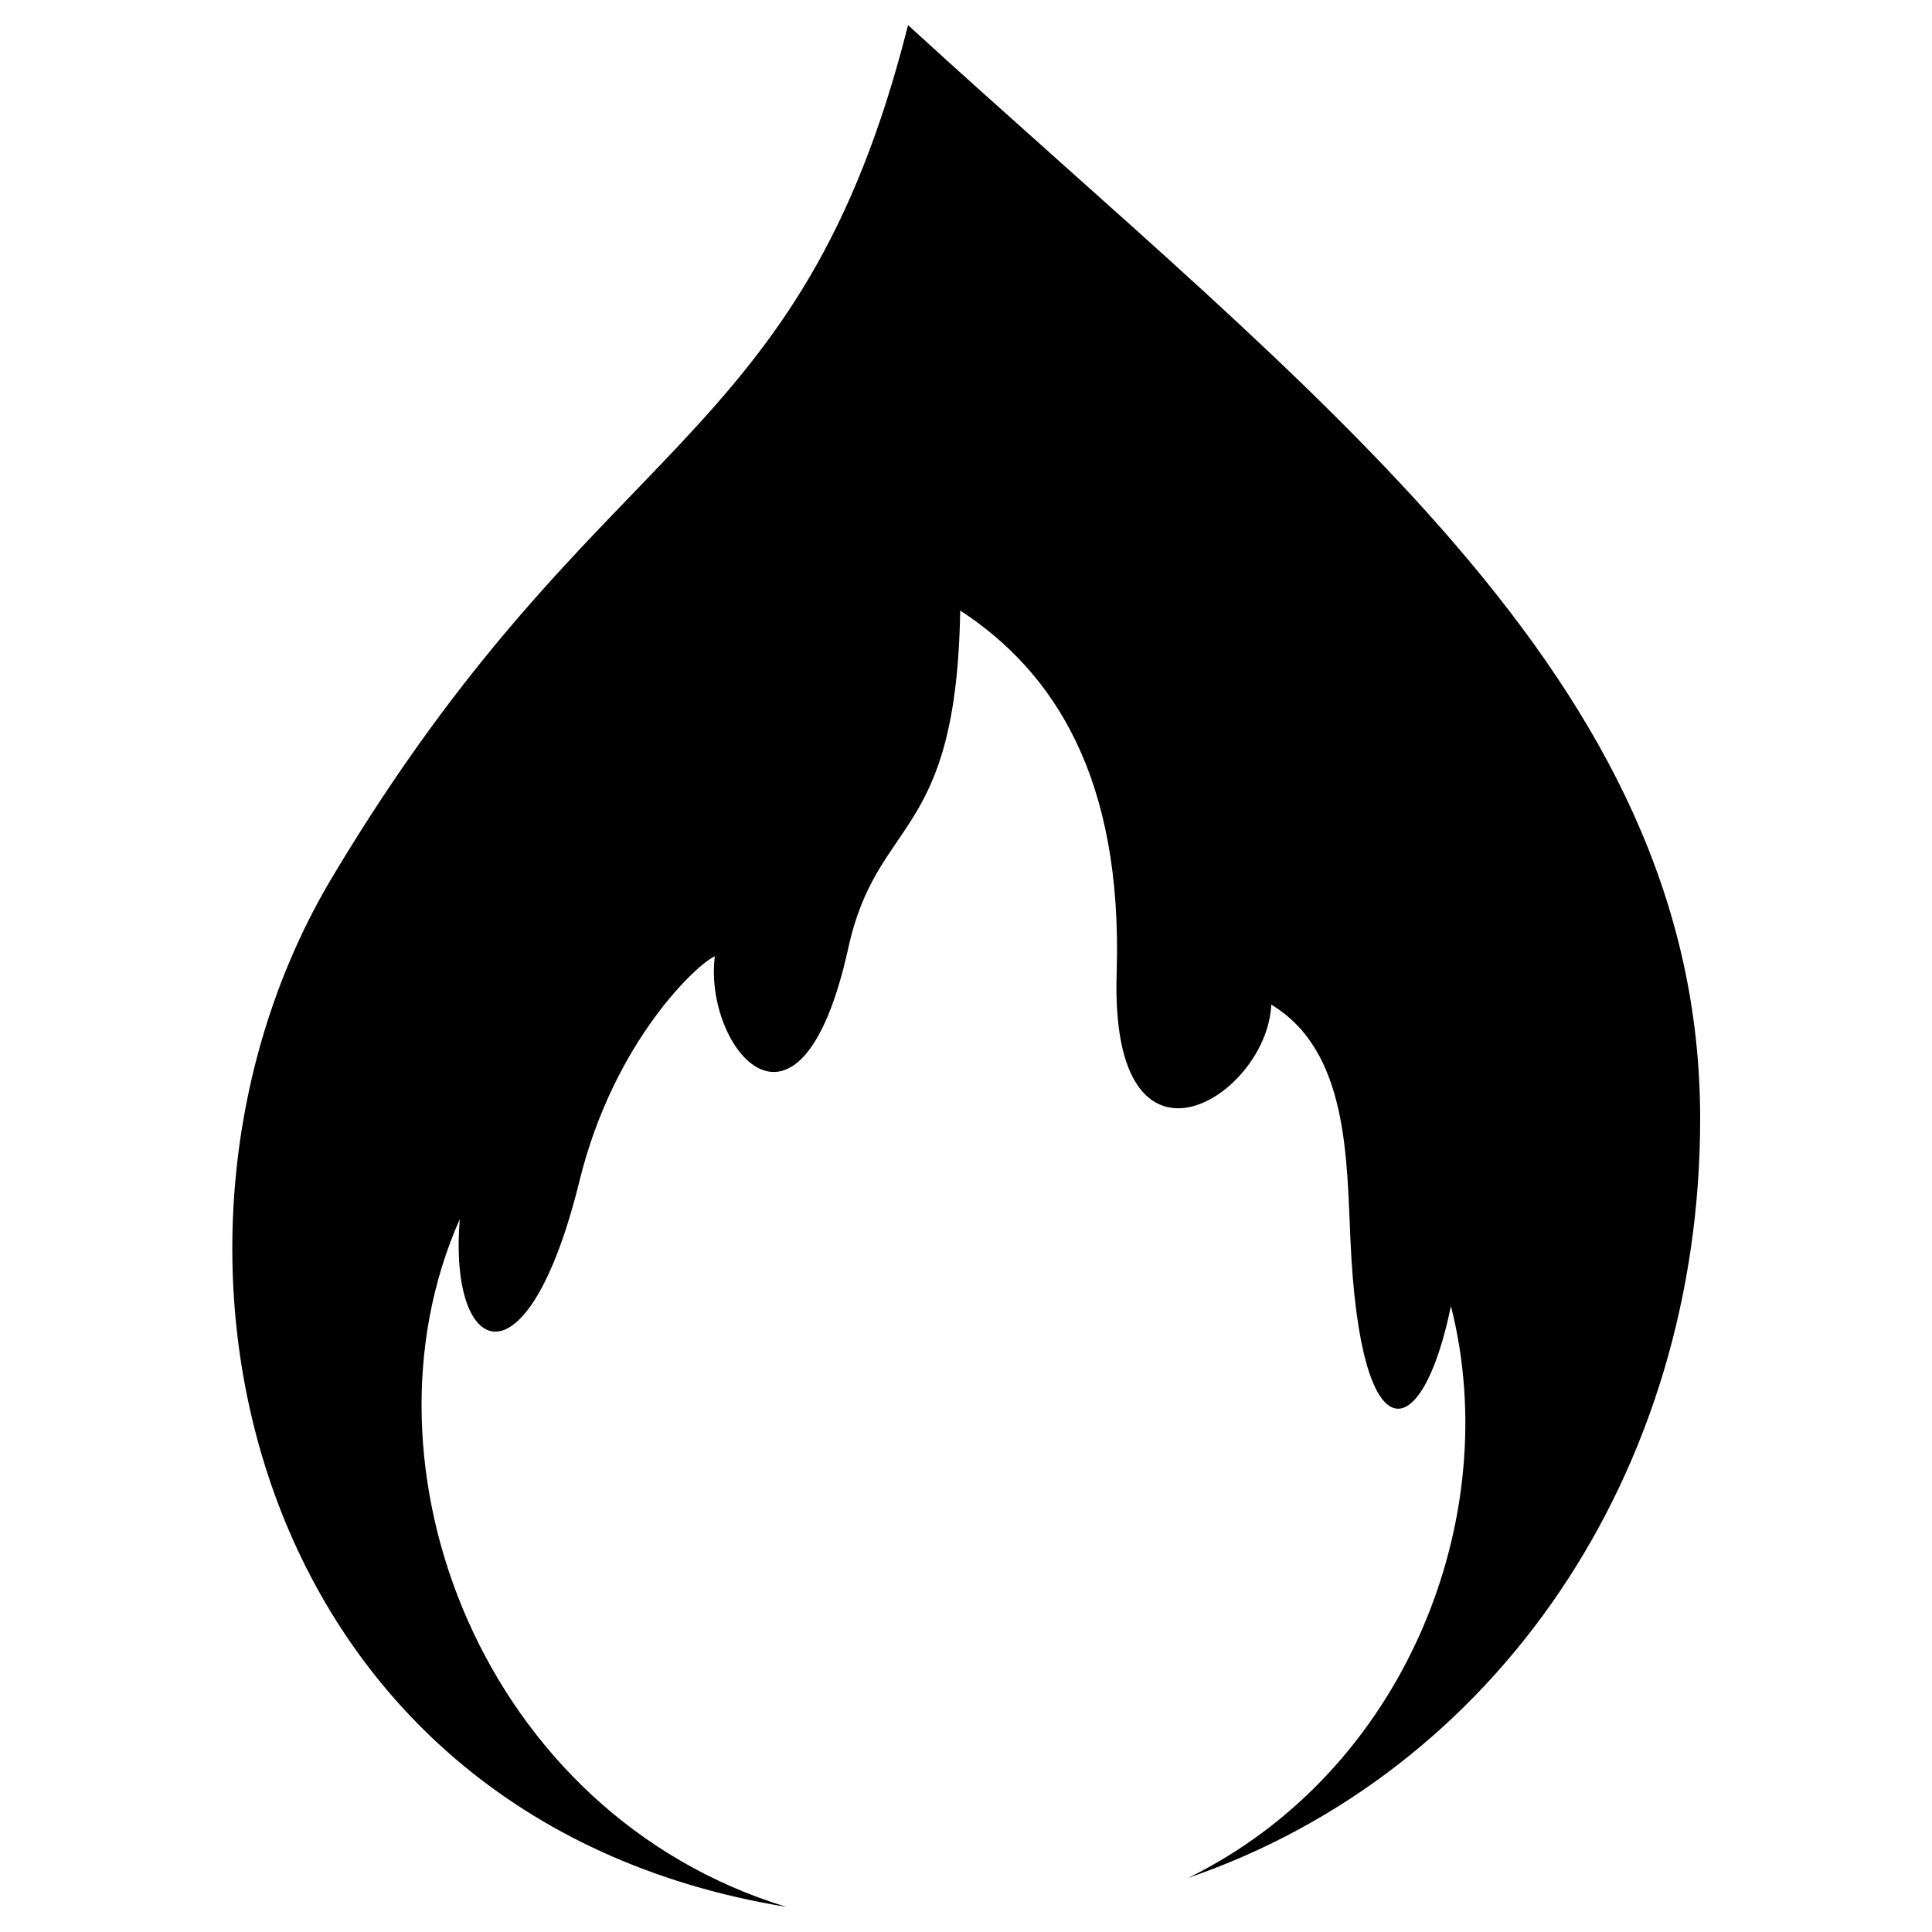 <?xml version="1.0" encoding="utf-8"?>
<!-- Generator: Adobe Illustrator 28.0.0, SVG Export Plug-In . SVG Version: 6.00 Build 0)  -->
<svg version="1.1" id="Layer_1" xmlns="http://www.w3.org/2000/svg" xmlns:xlink="http://www.w3.org/1999/xlink" x="0px" y="0px"
	 viewBox="0 0 100 100" style="enable-background:new 0 0 100 100;" xml:space="preserve">
<path d="M47,1.3c-5.6,22.2-16,21-29.8,44.1C6,64.1,12.6,94.1,40.7,98.7C25,93.9,18.1,75.9,23.8,63.1c-0.6,7.2,3.5,9,6.2-2
	c1.8-7.3,6.2-11.3,7-11.6c-0.6,4.7,4.4,10.9,6.9-0.4c1.5-6.9,5.6-5.5,5.8-17.5c4.9,3.2,8.4,8.7,8.1,18.7c-0.4,11.6,7.8,6.5,8,1.7
	c4,2.4,3.9,8,4.1,12.2c0.5,11.3,3.7,10.7,5.2,3.4c2.8,11-2.4,24.1-13.6,29.6C77.5,91.7,88,76.2,88,57.9C88,35.1,68.1,20.6,47,1.3z"
	/>
</svg>
